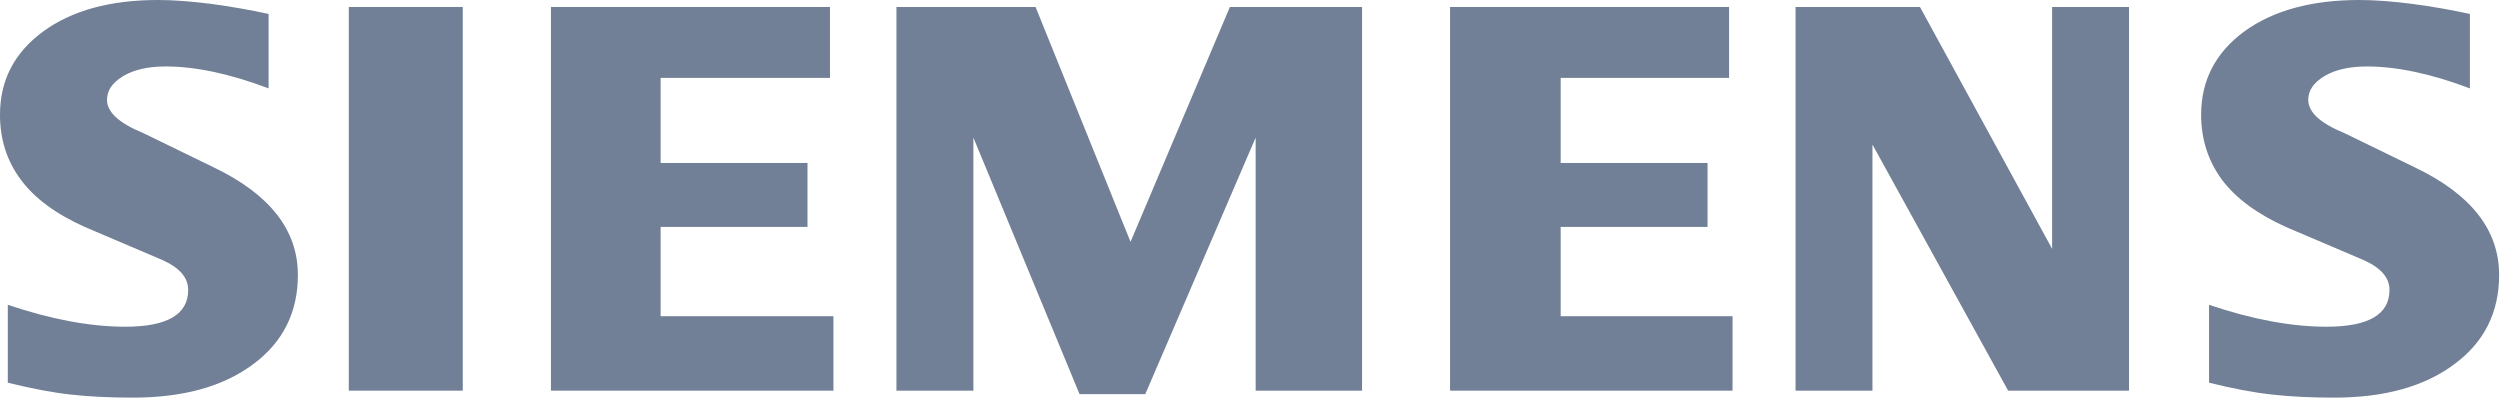 <svg width="740" height="118" viewBox="0 0 740 118" fill="none" xmlns="http://www.w3.org/2000/svg">
<path fill-rule="evenodd" clip-rule="evenodd" d="M731.092 4.13V26.16C719.678 21.852 709.516 19.673 700.623 19.673C695.355 19.673 691.16 20.649 688.006 22.535C684.852 24.437 683.242 26.778 683.242 29.542C683.242 33.217 686.803 36.484 693.973 39.411L714.686 49.492C731.433 57.475 739.741 68.075 739.741 81.391C739.741 92.463 735.335 101.292 726.442 107.828C717.613 114.429 705.728 117.697 690.933 117.697C684.104 117.697 677.974 117.405 672.528 116.787C667.081 116.202 660.821 114.998 653.879 113.275V90.22C666.609 94.529 678.202 96.707 688.64 96.707C701.094 96.707 707.289 93.098 707.289 85.814C707.289 82.188 704.752 79.262 699.599 76.969L676.592 67.165C668.105 63.328 661.797 58.678 657.667 53.166C653.603 47.606 651.537 41.232 651.537 33.949C651.537 23.754 655.83 15.543 664.317 9.3C672.869 3.105 684.218 0 698.33 0C702.915 0 708.199 0.406 714.053 1.154C719.954 1.951 725.629 2.926 731.092 4.13Z" fill="#718096"/>
<path fill-rule="evenodd" clip-rule="evenodd" d="M79.505 4.13V26.16C68.092 21.852 57.946 19.673 49.053 19.673C43.768 19.673 39.59 20.649 36.436 22.535C33.282 24.437 31.672 26.778 31.672 29.542C31.672 33.217 35.282 36.484 42.452 39.411L63.165 49.492C79.847 57.475 88.171 68.075 88.171 81.391C88.171 92.463 83.749 101.292 74.92 107.828C66.027 114.429 54.207 117.697 39.363 117.697C32.534 117.697 26.388 117.405 20.941 116.787C15.495 116.202 9.3 114.998 2.309 113.275V90.22C15.088 94.529 26.681 96.707 37.054 96.707C49.508 96.707 55.703 93.098 55.703 85.814C55.703 82.188 53.182 79.262 48.077 76.969L25.071 67.165C16.519 63.328 10.21 58.678 6.146 53.166C2.016 47.606 0 41.232 0 33.949C0 23.754 4.26 15.543 12.796 9.3C21.283 3.105 32.648 0 46.76 0C51.394 0 56.613 0.406 62.531 1.154C68.385 1.951 74.059 2.926 79.505 4.13Z" fill="#718096"/>
<path fill-rule="evenodd" clip-rule="evenodd" d="M103.243 2.065H136.98V115.632H103.243V2.065Z" fill="#718096"/>
<path fill-rule="evenodd" clip-rule="evenodd" d="M245.67 2.065V23.055H195.544V48.24H239.02V67.165H195.544V93.602H246.694V115.632H163.076V2.065H245.67Z" fill="#718096"/>
<path fill-rule="evenodd" clip-rule="evenodd" d="M403.168 2.065V115.632H371.673V40.728L338.995 116.673H319.55L288.122 40.728V115.632H265.343V2.065H306.527L334.638 71.587L364.05 2.065H403.168Z" fill="#718096"/>
<path fill-rule="evenodd" clip-rule="evenodd" d="M511.811 2.065V23.055H461.959V48.24H505.435V67.165H461.959V93.602H512.835V115.632H429.217V2.065H511.811Z" fill="#718096"/>
<path fill-rule="evenodd" clip-rule="evenodd" d="M630.189 2.065V115.632H594.405L554.247 42.793V115.632H531.483V2.065H568.311L607.429 73.652V2.065H630.189Z" fill="#718096"/>
</svg>
